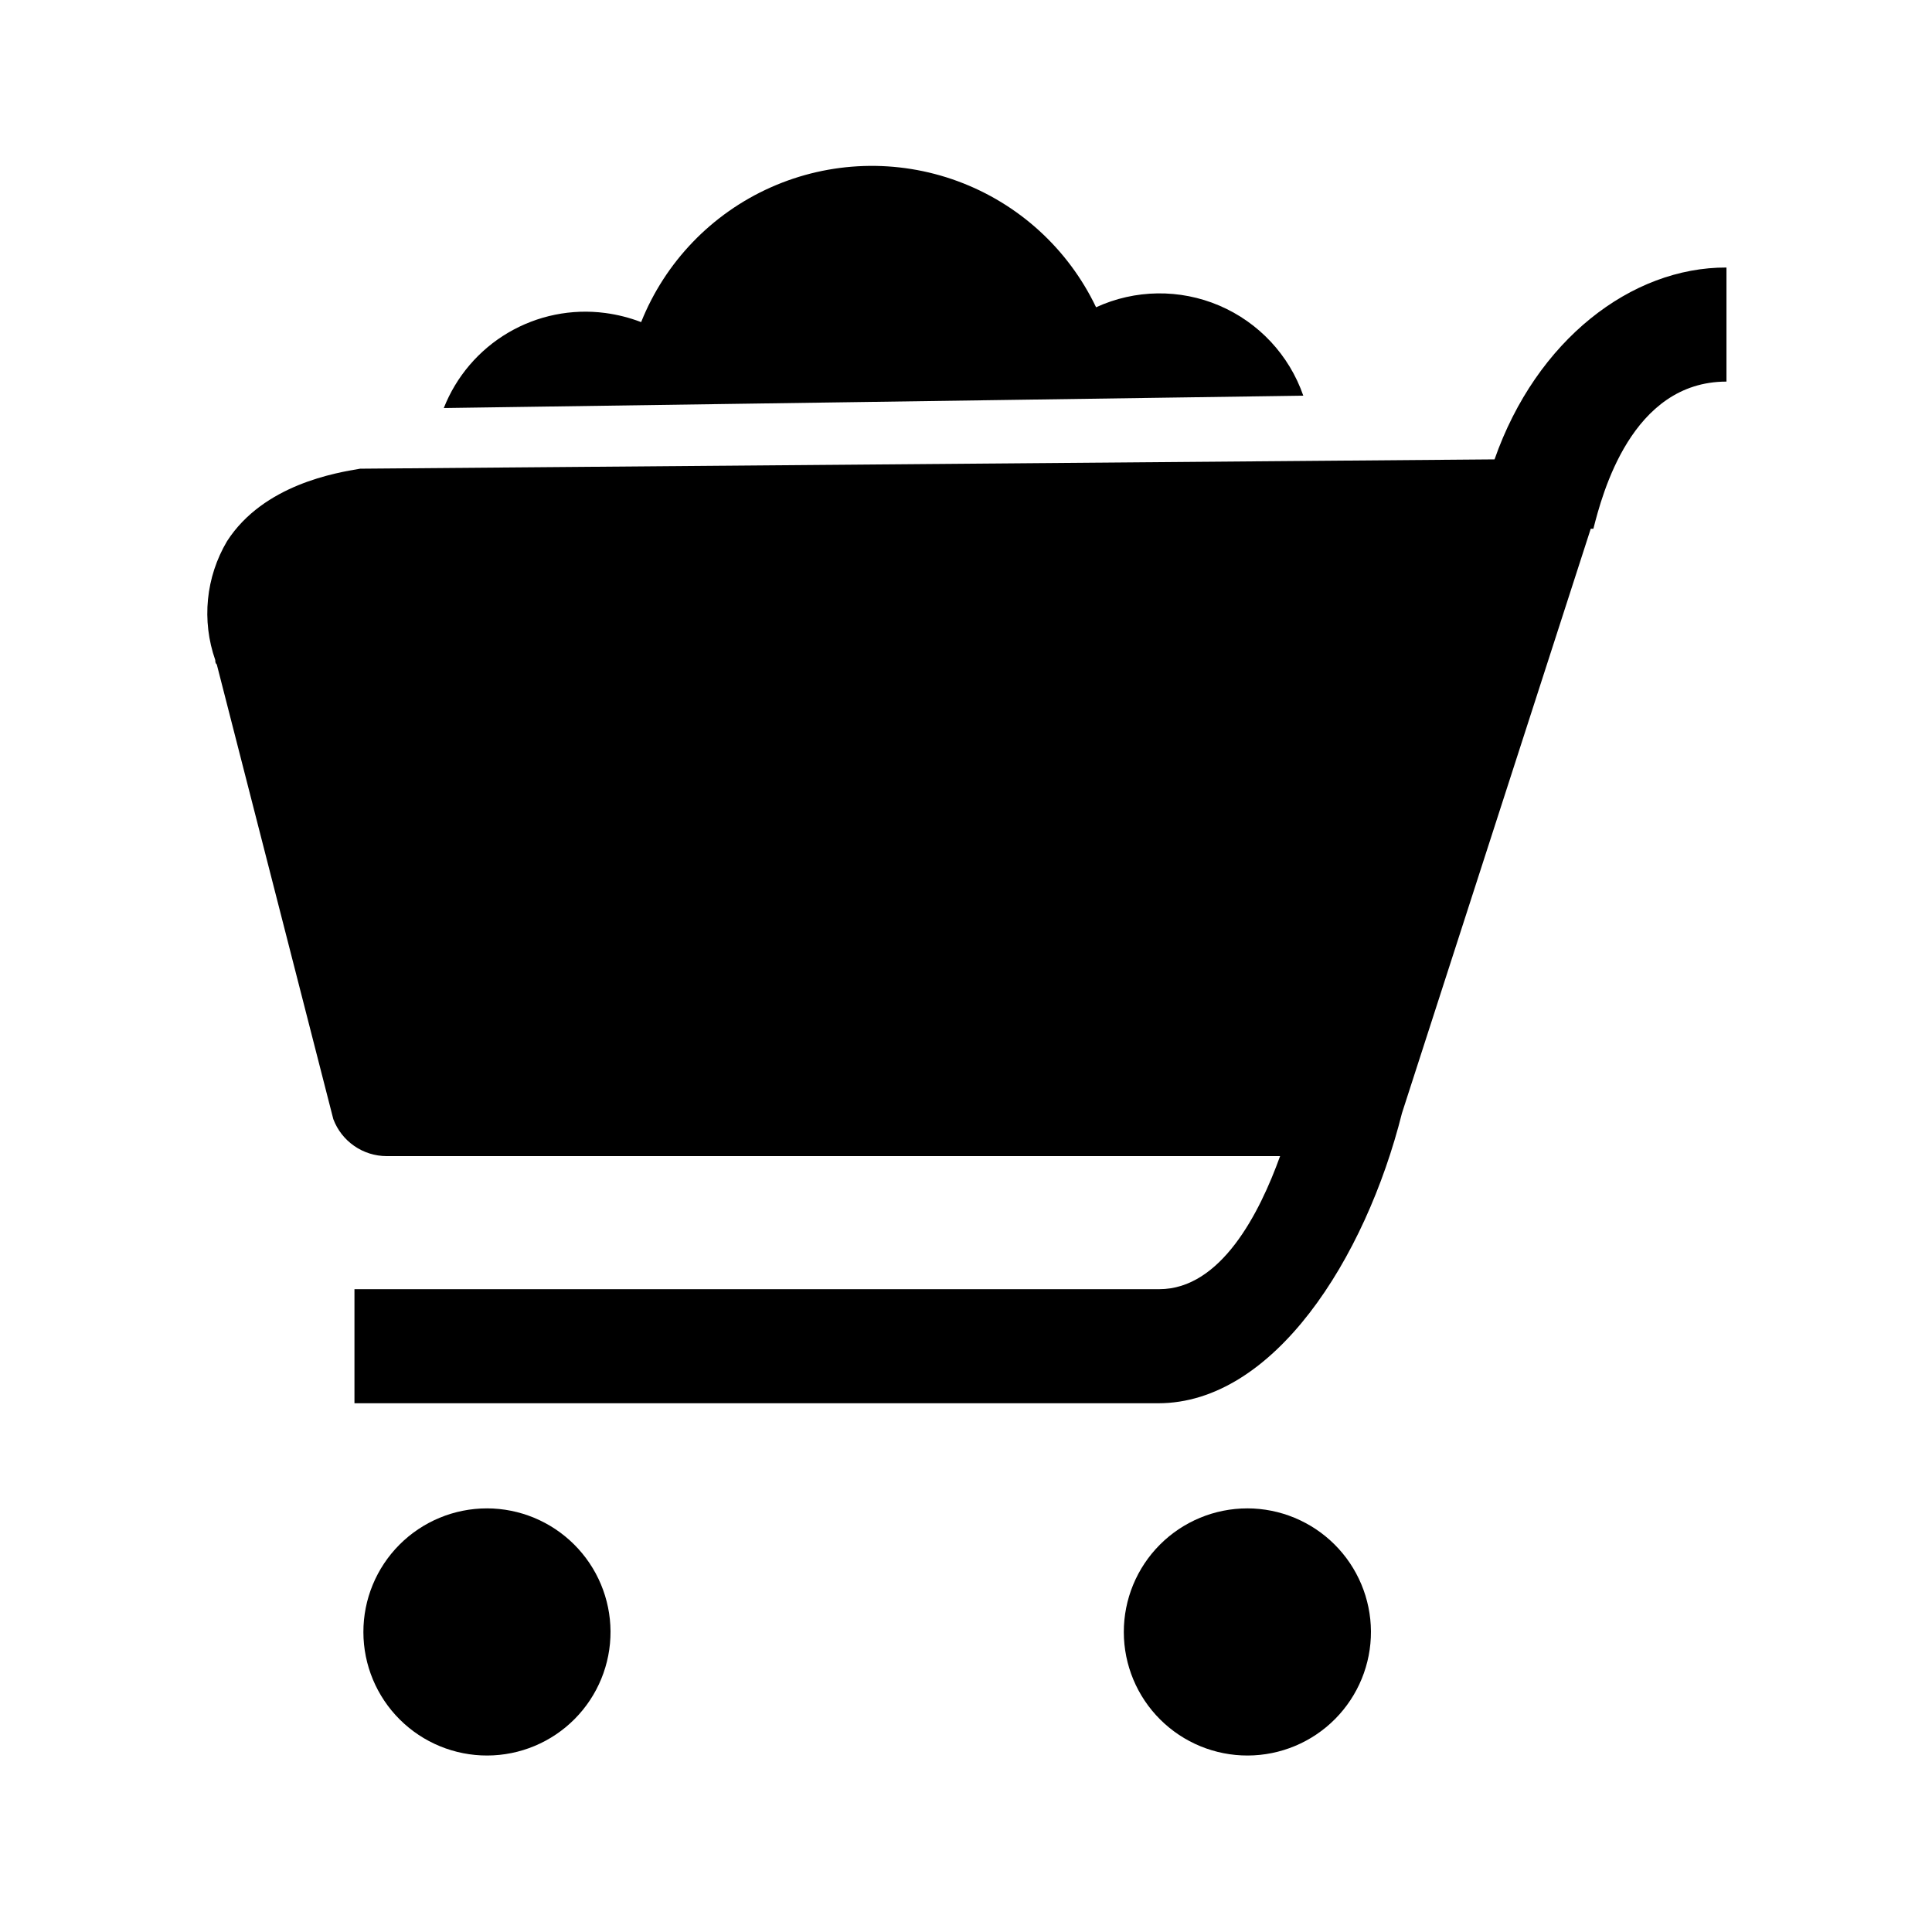 <?xml version="1.0" encoding="UTF-8"?>
<!-- Uploaded to: ICON Repo, www.svgrepo.com, Generator: ICON Repo Mixer Tools -->
<svg fill="#000000" width="800px" height="800px" version="1.1" viewBox="144 144 512 512" xmlns="http://www.w3.org/2000/svg">
 <path d="m489.38 248.86-227.77 3.273c3.297-8.367 9.297-15.395 17.051-19.961 7.75-4.562 16.805-6.406 25.723-5.227 3.258 0.43 6.453 1.242 9.523 2.418 6.367-15.93 18.703-28.746 34.379-35.719 15.676-6.973 33.453-7.551 49.551-1.613 16.094 5.934 29.238 17.918 36.633 33.402 10.328-4.75 22.188-4.914 32.645-0.453 10.457 4.465 18.547 13.137 22.27 23.879zm50.684 16.879-300.62 2.469c-6.297 1.059-25.594 4.18-35.266 19.195-5.652 9.531-6.797 21.078-3.125 31.539 0 0.402 0 0.805 0.402 1.16l30.883 120.51 0.004-0.004c1.082 2.867 3.012 5.336 5.531 7.082s5.508 2.684 8.574 2.691h236.79c-5.441 15.113-15.668 35.266-32.043 35.266h-213.26v30.23h213.01c30.531 0 54.863-38.188 64.59-76.883l50.027-154.87h0.703c2.316-9.117 10.078-38.996 35.266-38.996v-30.23c-25.188-0.098-50.379 19.199-61.461 50.84zm-65.496 278v-0.004c-8.695 0-17.031 3.457-23.176 9.609-6.141 6.152-9.586 14.496-9.57 23.191 0.012 8.691 3.481 17.023 9.645 23.156 6.16 6.133 14.508 9.566 23.203 9.539 8.695-0.027 17.02-3.508 23.145-9.68 6.121-6.172 9.543-14.523 9.5-23.219-0.051-8.656-3.523-16.938-9.656-23.043-6.137-6.106-14.434-9.539-23.09-9.555zm-201.52 0v-0.004c-8.695 0-17.031 3.457-23.176 9.609-6.141 6.152-9.586 14.496-9.57 23.191 0.012 8.691 3.481 17.023 9.645 23.156 6.16 6.133 14.508 9.566 23.203 9.539 8.691-0.027 17.02-3.508 23.145-9.68 6.121-6.172 9.543-14.523 9.5-23.219-0.051-8.656-3.523-16.938-9.66-23.043-6.133-6.106-14.43-9.539-23.086-9.555z"/>
</svg>